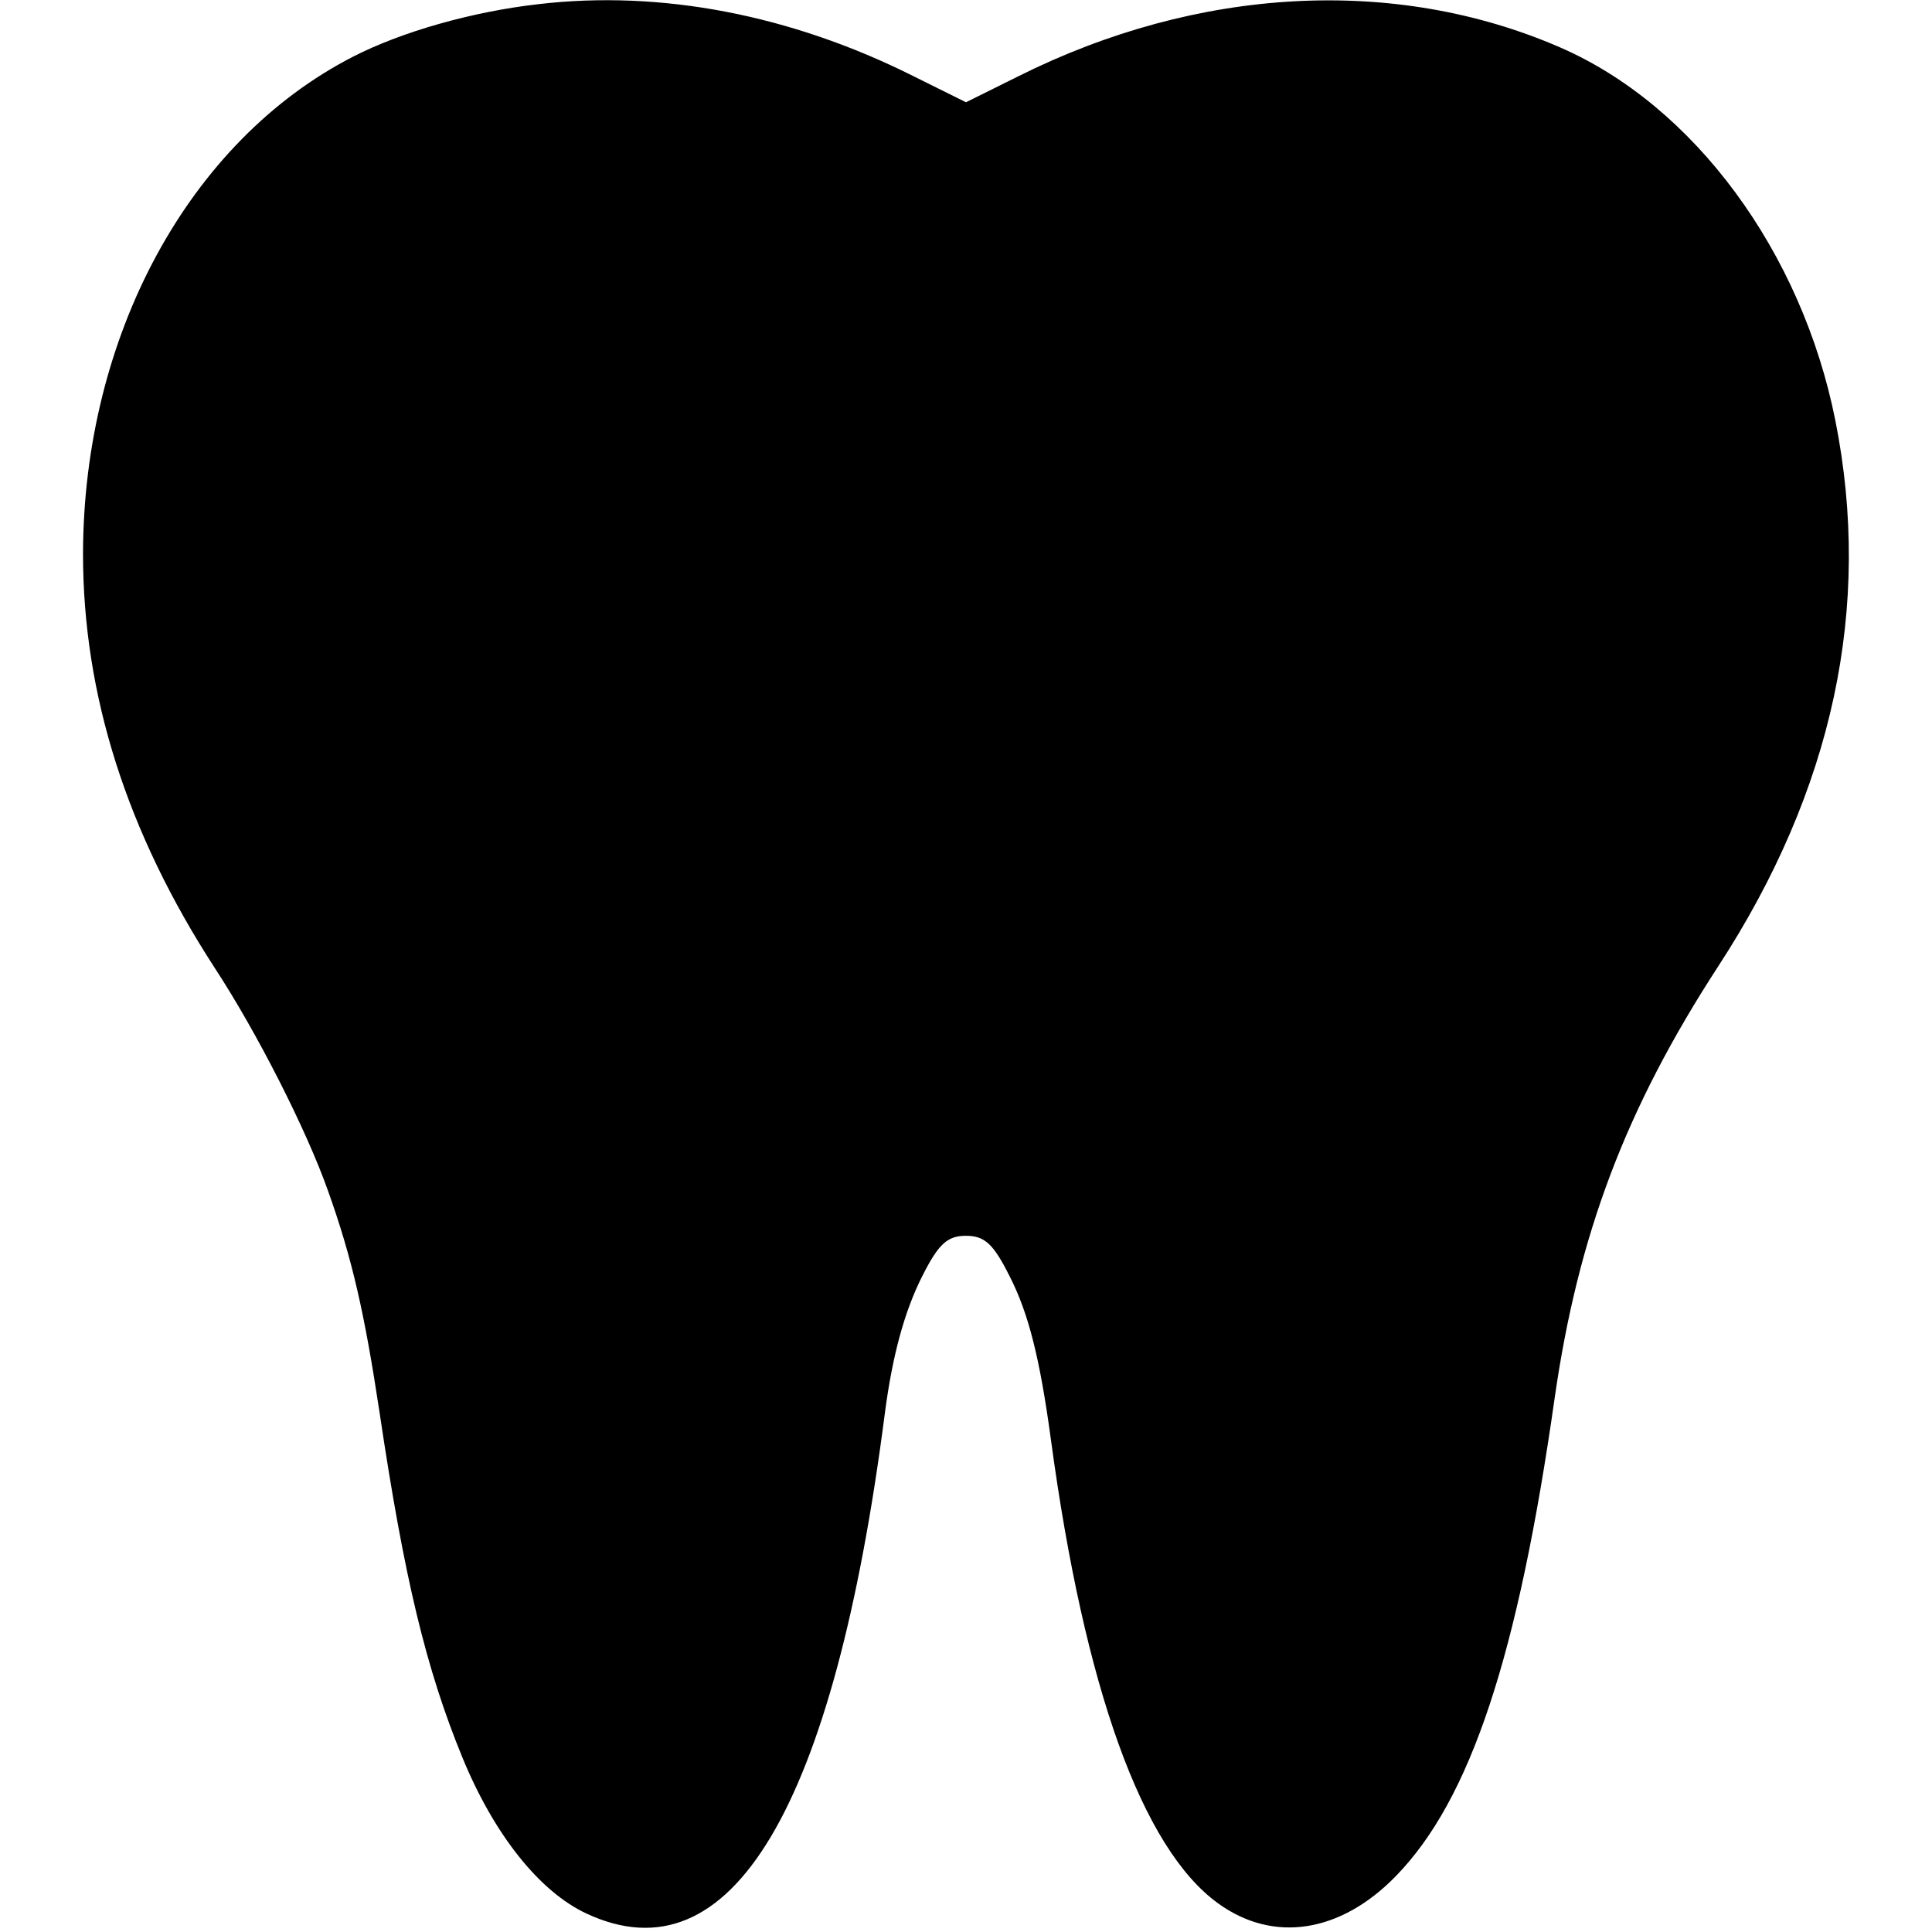 <svg version="1" xmlns="http://www.w3.org/2000/svg" width="682.667" height="682.667" viewBox="0 0 512 512"><path d="M142.7 1.1c-17.6 2-36.2 7.3-49.1 13.9C50.1 37.3 22.1 89 22 146.8c0 37.3 11.6 73.8 34.9 109.7 11.2 17.1 24.3 42.9 30 59 6.4 17.9 9.7 32.4 13.7 58.9 6.5 43.7 12.3 67.9 22 91.5 8.4 20.4 20.4 35.4 32.8 41.2 38.3 17.9 65.6-27.8 79.1-132.6 2-15.3 5.2-27 9.9-36.3 4.3-8.5 6.6-10.7 11.6-10.7s7.3 2.2 11.6 10.8c5 9.8 8 21.8 10.9 43.2 8.9 65.9 24.2 108.4 44.3 122.9 14.6 10.6 32.4 7.9 47.1-7.2 19.8-20.3 32.4-58.4 42.1-126.7 6.2-43.2 18.8-76.7 43.4-114.5 30.4-46.7 40.8-95.2 31-144.5-8.9-44.8-37.5-83.6-73.1-99-43.6-18.9-95.8-16.1-143.4 7.7L256 27.1l-14.1-7c-32.4-16.2-66.8-22.8-99.2-19z"/></svg>